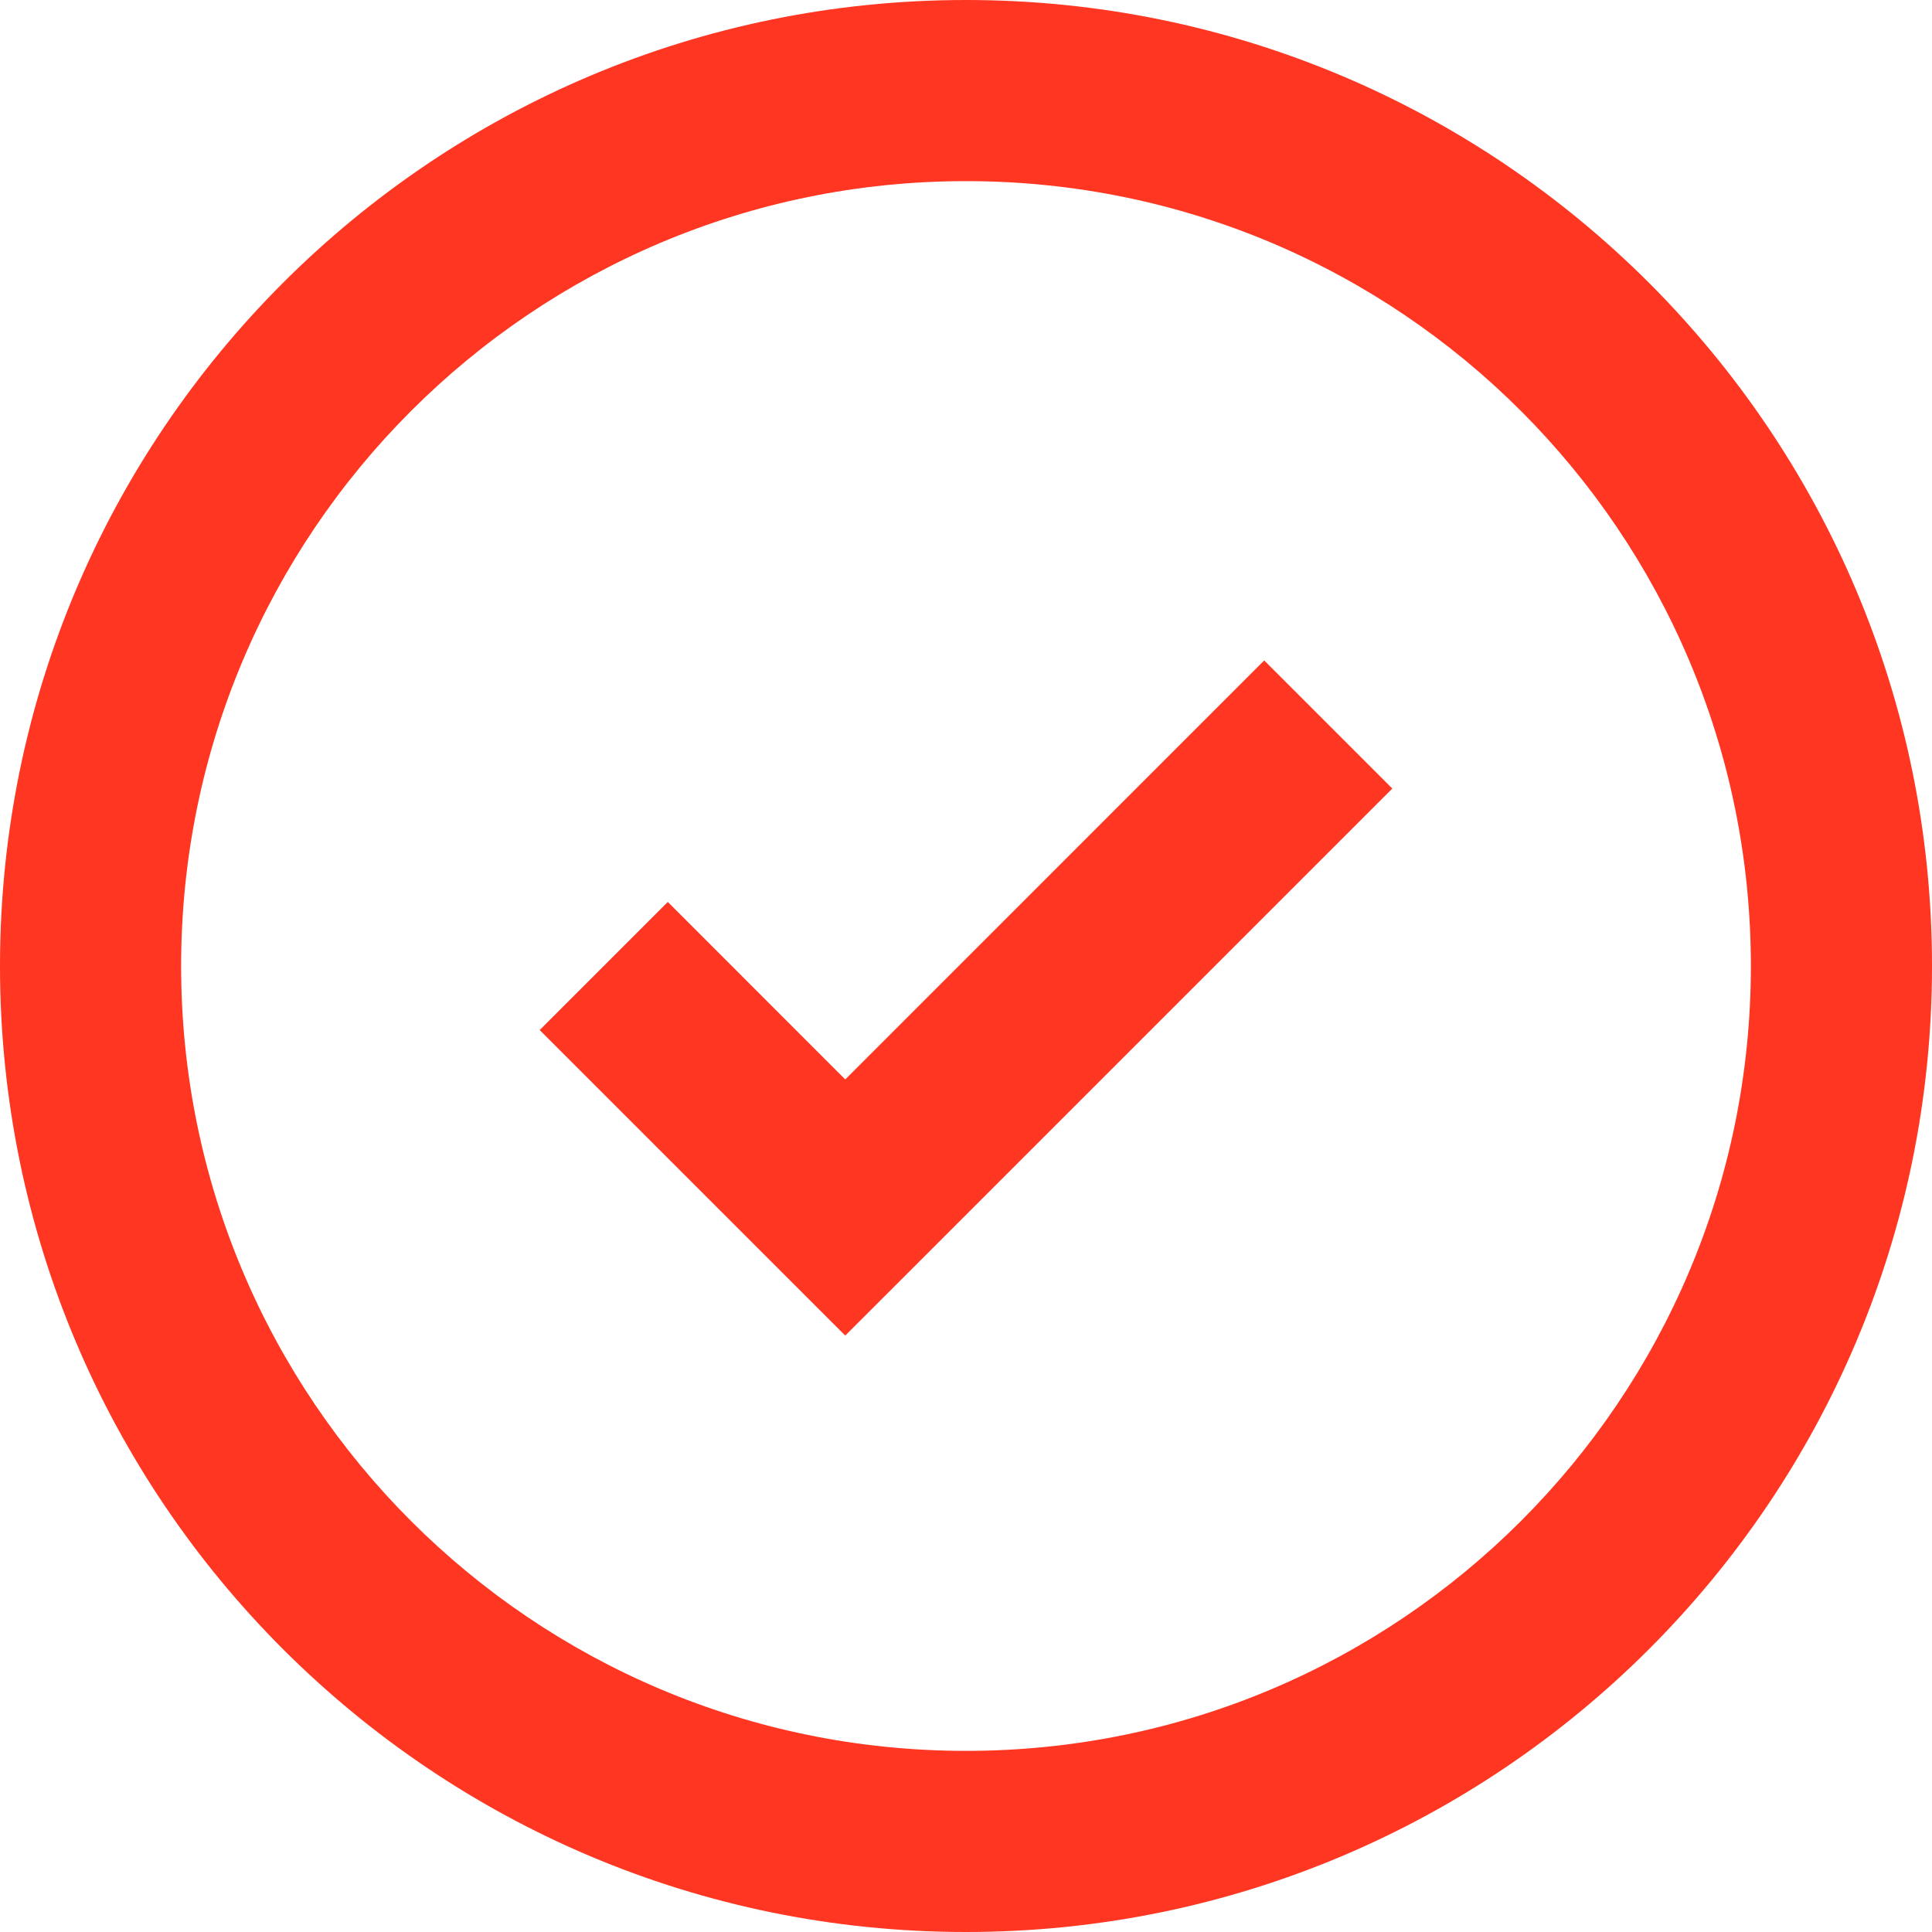 <svg width="32" height="32" viewBox="0 0 32 32" fill="none" xmlns="http://www.w3.org/2000/svg">
<g id="checkCircleIcon">
<path id="Path" fill-rule="evenodd" clip-rule="evenodd" d="M3 16C3 8.82 8.82 3 16 3C23.18 3 29 8.82 29 16C29 23.18 23.18 29 16 29C8.82 29 3 23.18 3 16ZM16 0C7.163 0 0 7.163 0 16C0 24.837 7.163 32 16 32C24.837 32 32 24.837 32 16C32 7.163 24.837 0 16 0ZM23.061 13.061L20.939 10.939L14 17.879L11.061 14.939L8.939 17.061L12.939 21.061L14 22.121L15.061 21.061L23.061 13.061Z" fill="#FF3621"/>
</g>
</svg>